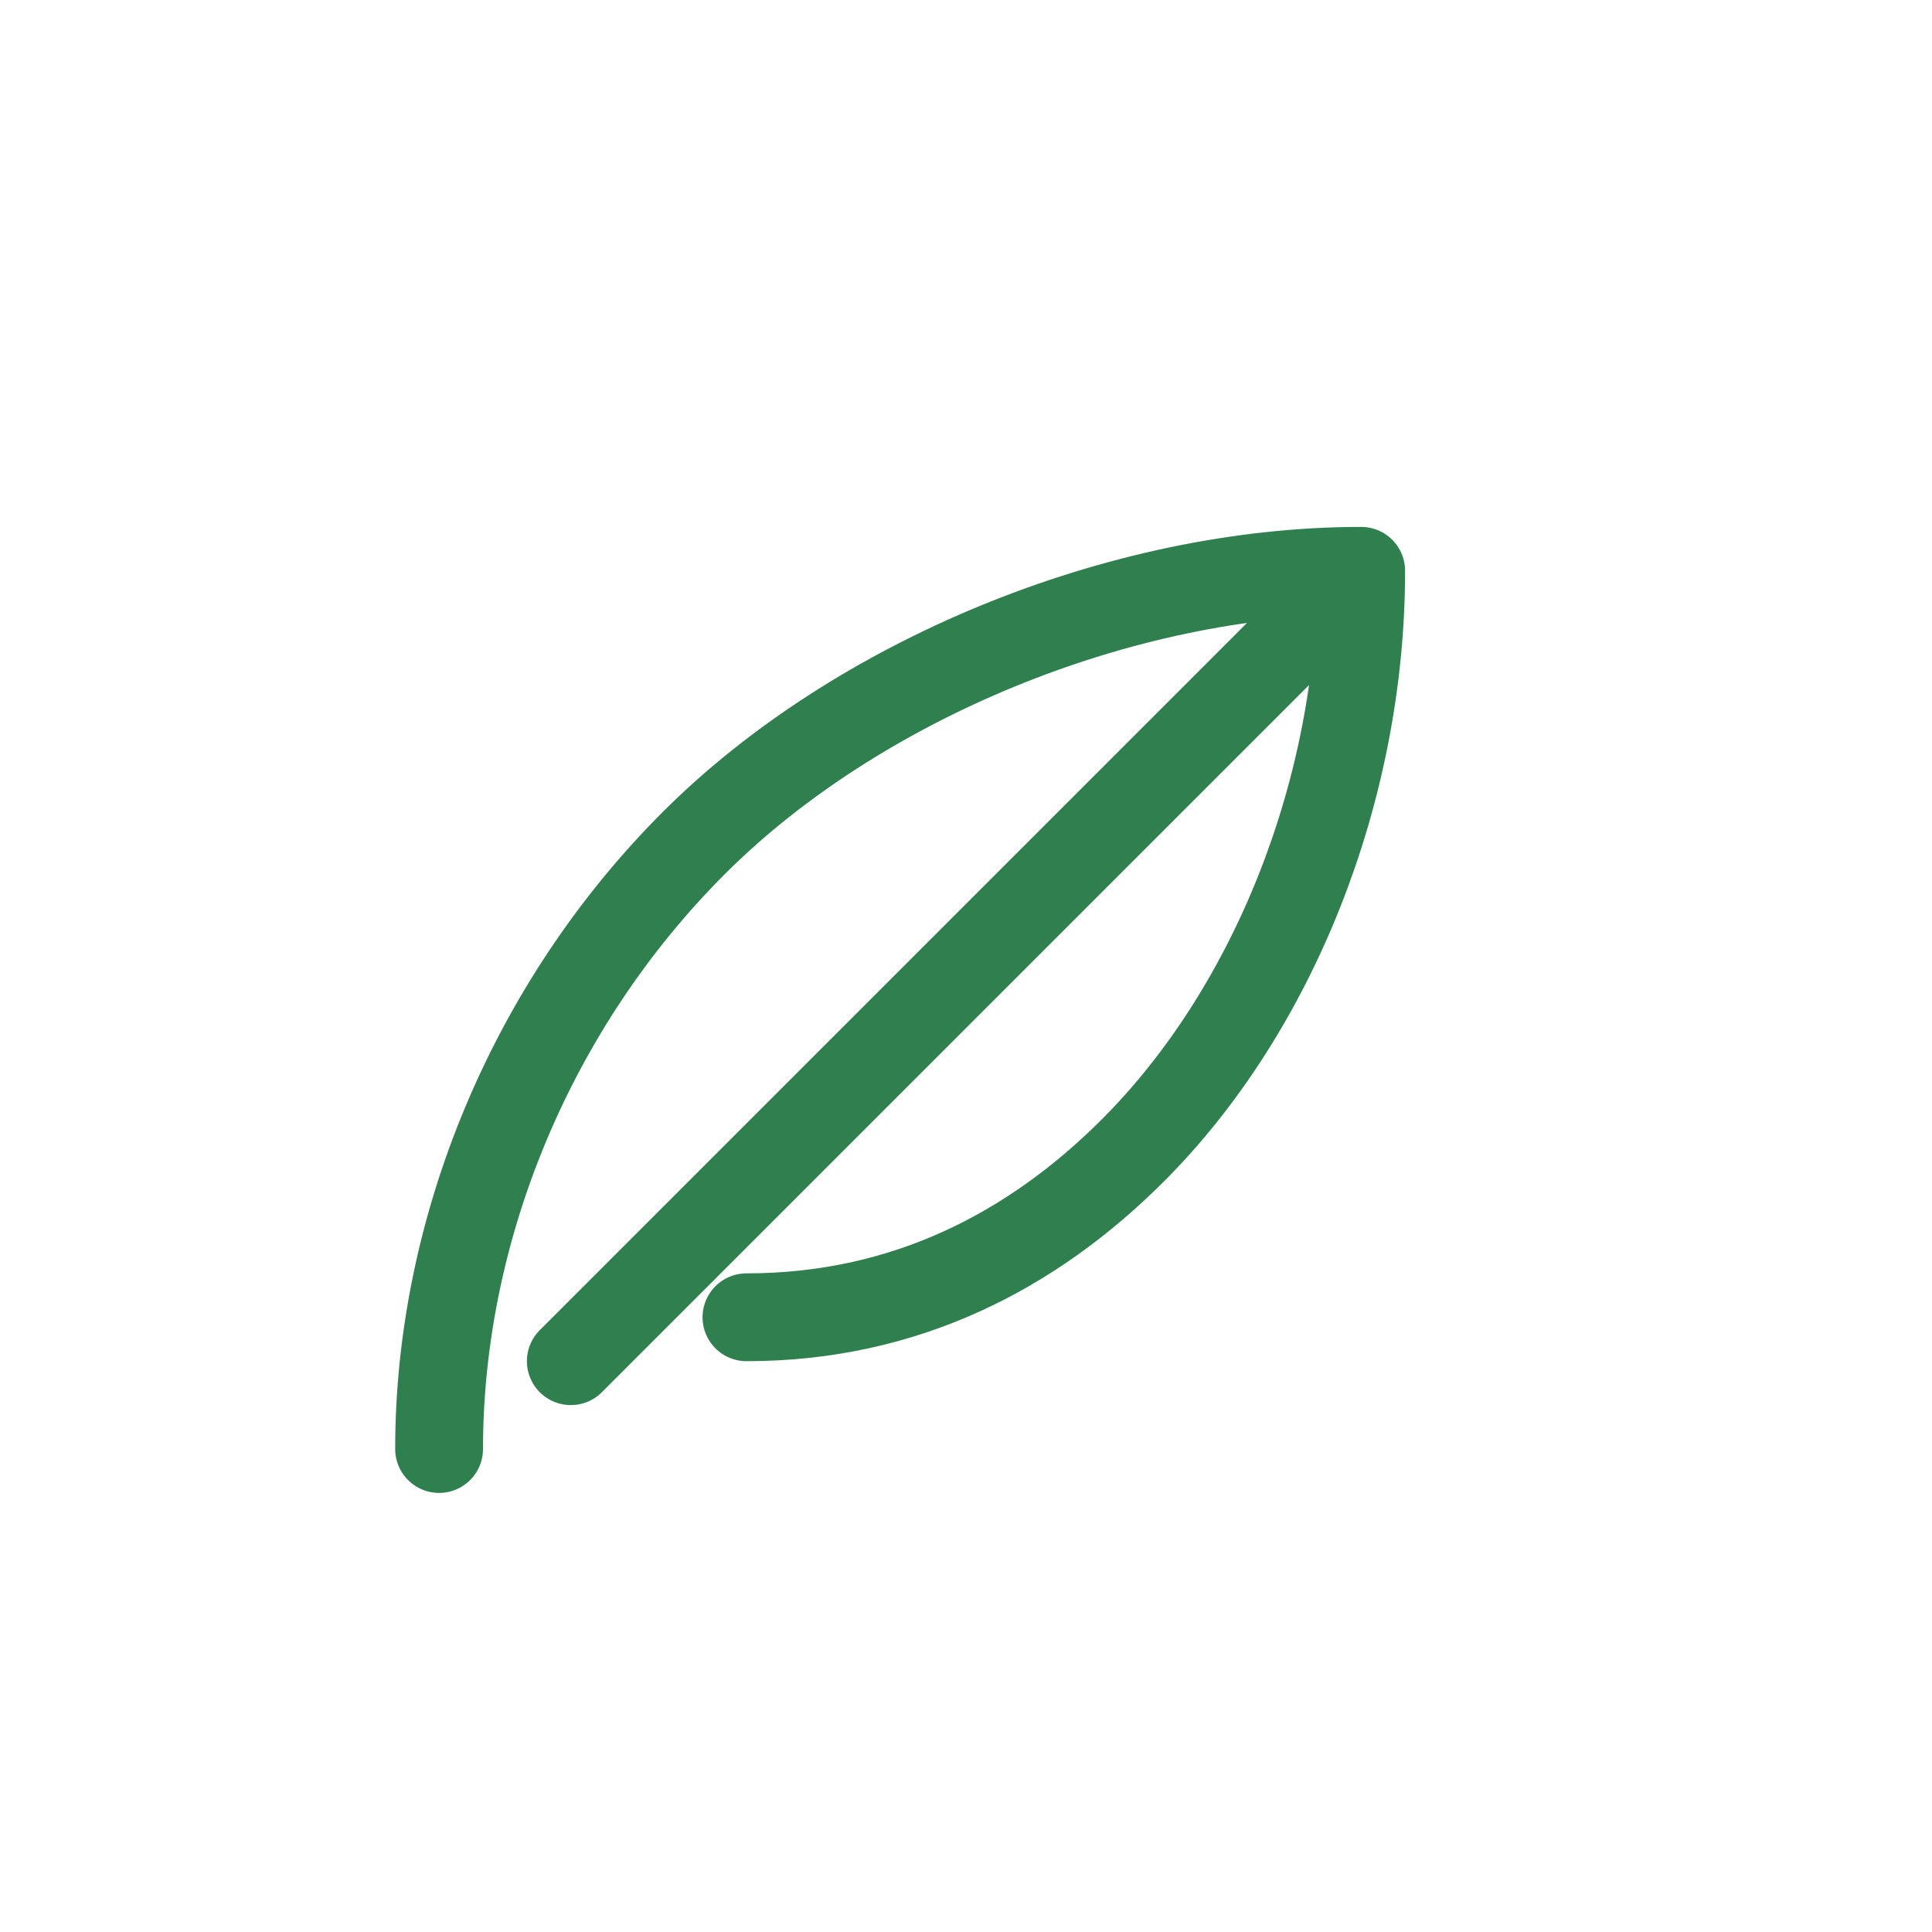 <svg width="44" height="44" viewBox="0 0 44 44" fill="none" xmlns="http://www.w3.org/2000/svg">
  <path d="M31 13C25.5 13 19.5 15.5 15.8 19.2C12.1 22.9 10 28 10 33
           M31 13C31 18 29 23 25.8 26.2C23.5 28.5 20.6 30 17 30
           M31 13L13 31"
        stroke="#2F7F4F" stroke-width="2" stroke-linecap="round" stroke-linejoin="round"/>
</svg>
